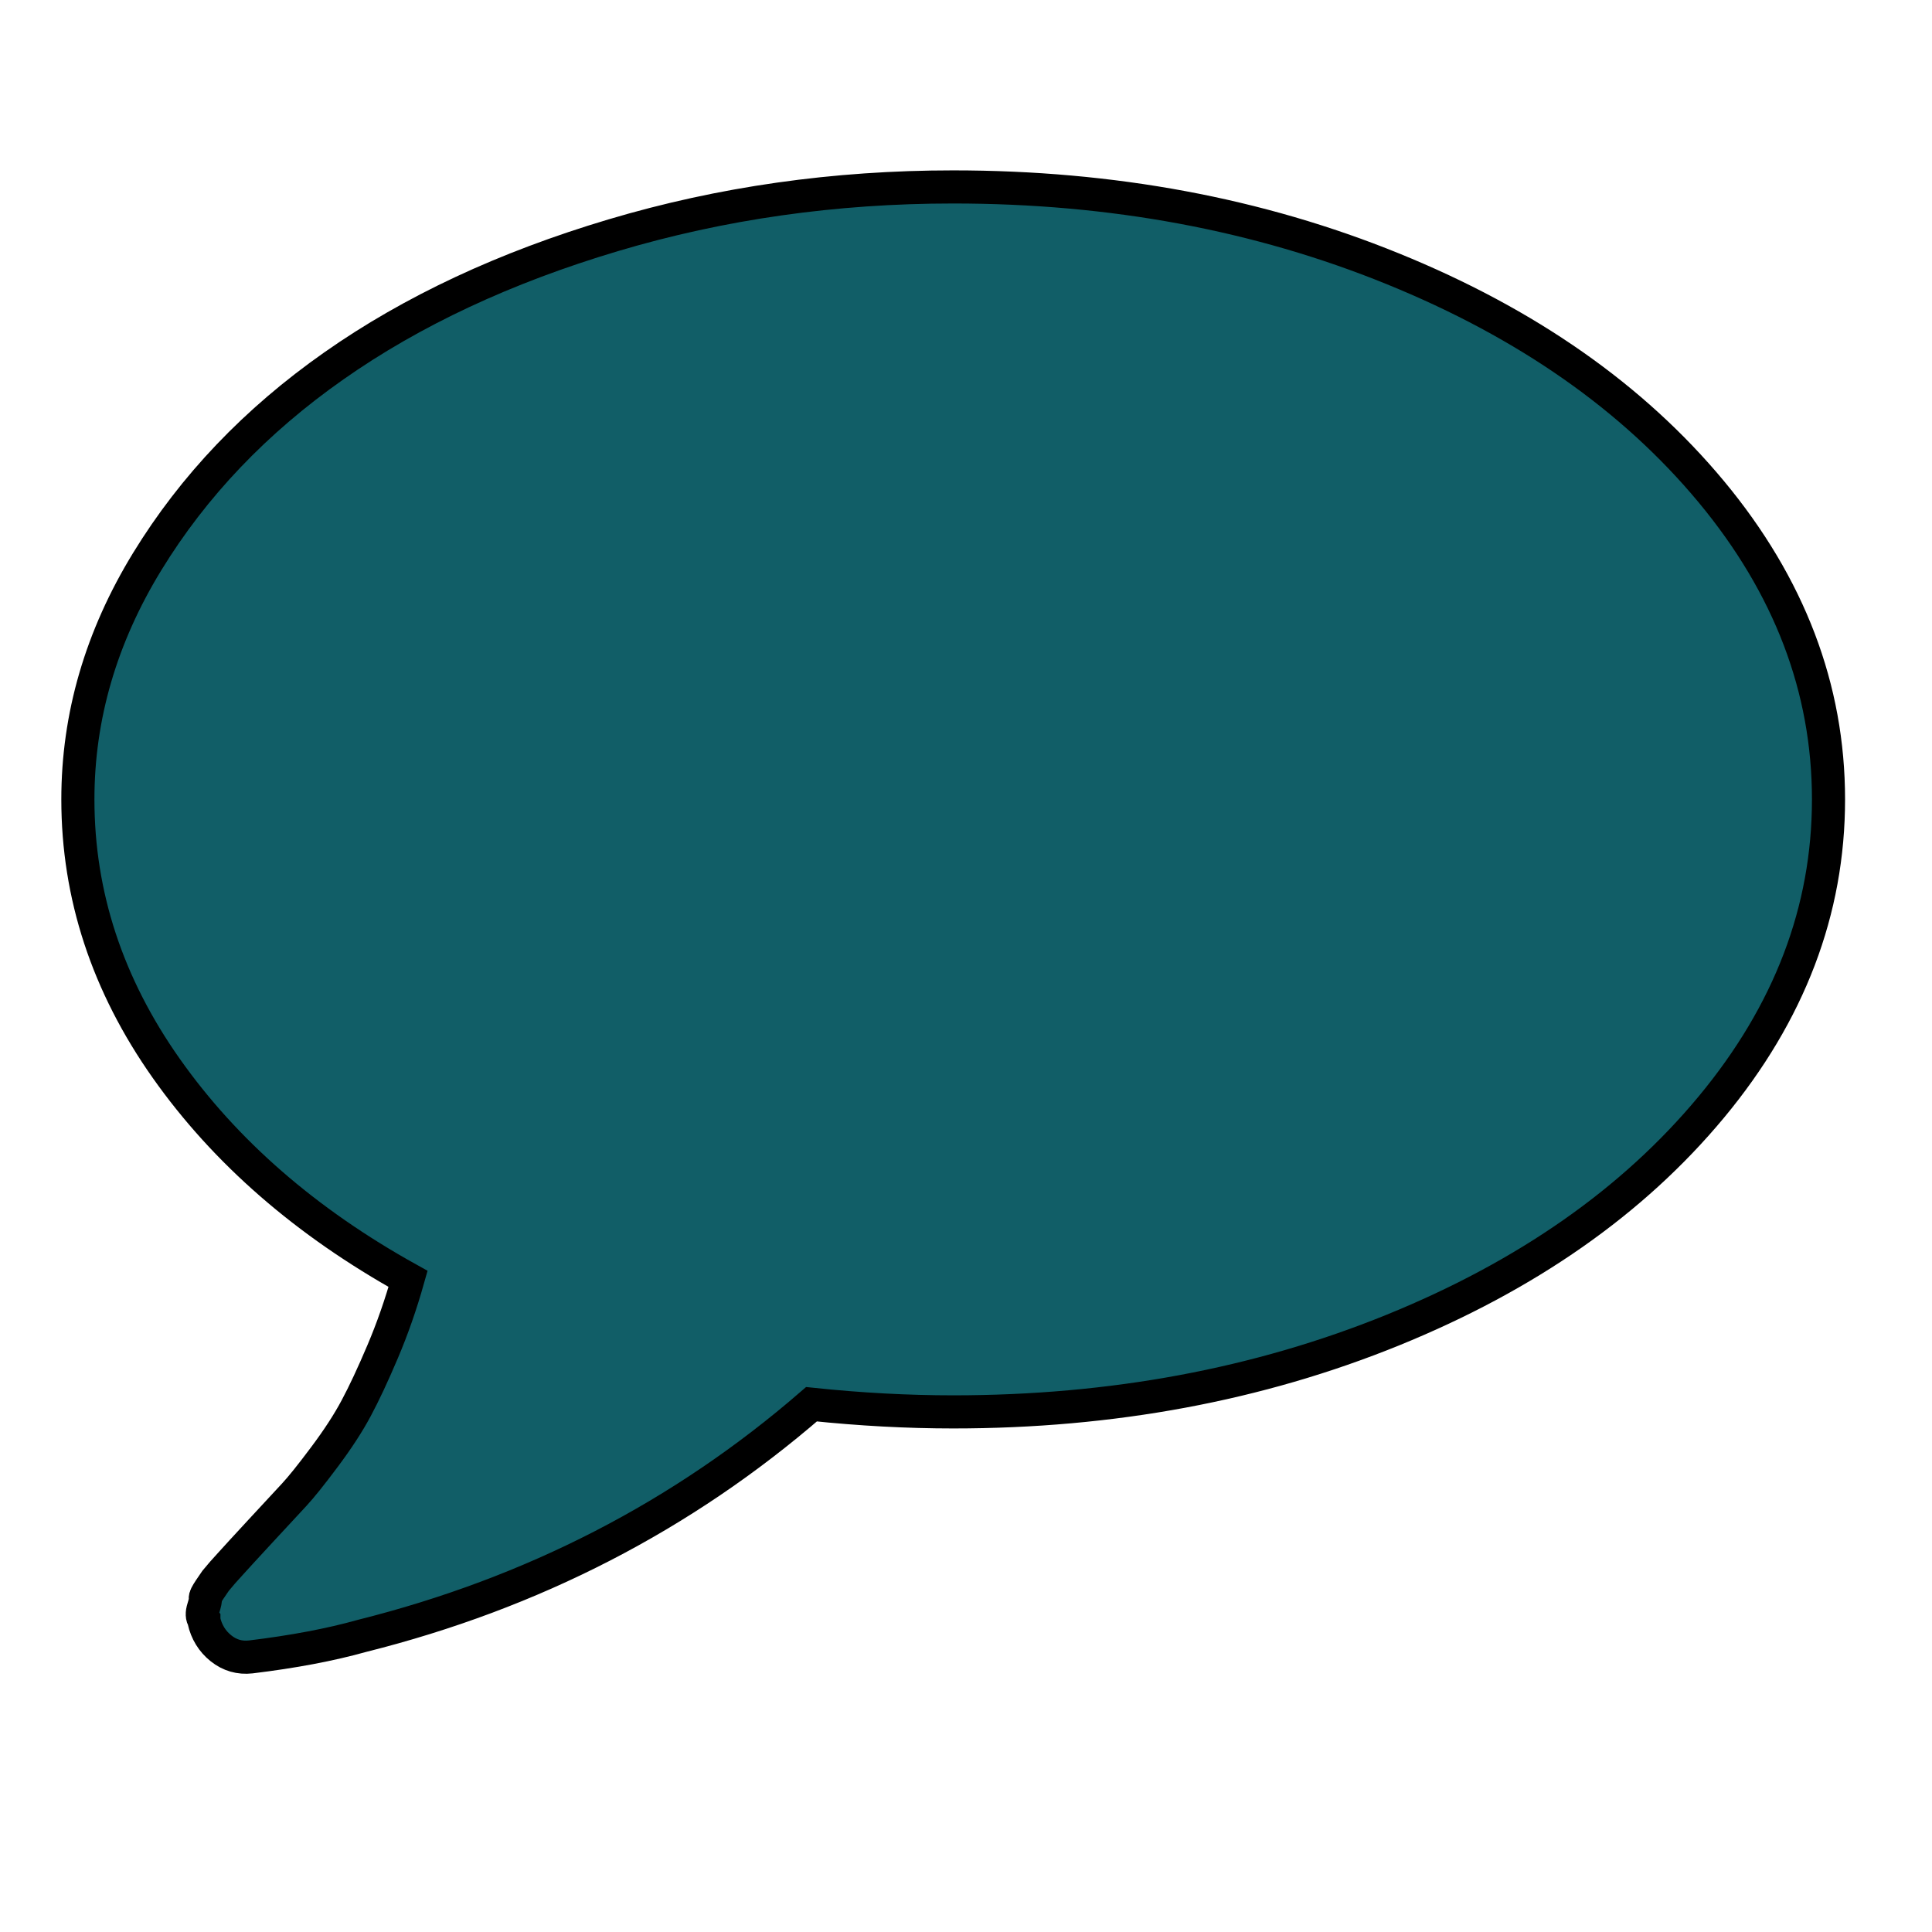 <?xml version="1.0" encoding="UTF-8"?>
<svg xmlns="http://www.w3.org/2000/svg" xmlns:xlink="http://www.w3.org/1999/xlink" width="150pt" height="150pt" viewBox="0 0 150 150" version="1.1">
<g id="surface1">
<path style="fill-rule:nonzero;fill:rgb(6.667%,36.863%,40.392%);fill-opacity:1;stroke-width:3;stroke-linecap:butt;stroke-linejoin:miter;stroke:rgb(0%,0%,0%);stroke-opacity:1;stroke-miterlimit:4;" d="M 165.653 72.424 C 165.653 82.482 162.112 91.77 155.035 100.297 C 147.952 108.824 138.337 115.555 126.182 120.499 C 114.023 125.439 100.748 127.91 86.352 127.91 C 82.223 127.91 77.943 127.682 73.518 127.217 C 61.838 137.334 48.266 144.325 32.808 148.199 C 29.919 149.01 26.555 149.643 22.718 150.108 C 21.715 150.222 20.813 149.962 20.02 149.329 C 19.223 148.691 18.708 147.852 18.471 146.813 L 18.471 146.727 C 18.293 146.494 18.279 146.148 18.425 145.688 C 18.571 145.223 18.63 144.936 18.603 144.817 C 18.571 144.703 18.708 144.43 18.999 143.997 L 19.533 143.213 L 20.152 142.479 L 20.859 141.695 C 21.273 141.235 22.185 140.237 23.602 138.706 C 25.02 137.174 26.036 136.076 26.656 135.411 C 27.275 134.745 28.191 133.606 29.399 131.988 C 30.611 130.37 31.568 128.894 32.275 127.563 C 32.986 126.237 33.783 124.533 34.667 122.45 C 35.551 120.367 36.317 118.171 36.969 115.86 C 27.704 110.715 20.403 104.357 15.062 96.788 C 9.721 89.214 7.055 81.092 7.055 72.424 C 7.055 64.91 9.146 57.727 13.335 50.878 C 17.527 44.028 23.16 38.117 30.242 33.15 C 37.32 28.178 45.76 24.231 55.553 21.314 C 65.347 18.393 75.615 16.935 86.352 16.935 C 100.748 16.935 114.023 19.405 126.182 24.35 C 138.337 29.29 147.952 36.025 155.035 44.548 C 162.112 53.074 165.653 62.367 165.653 72.424 Z M 165.653 72.424 " transform="matrix(0.857,0,0,0.857,0,0)"/>
</g>
</svg>
